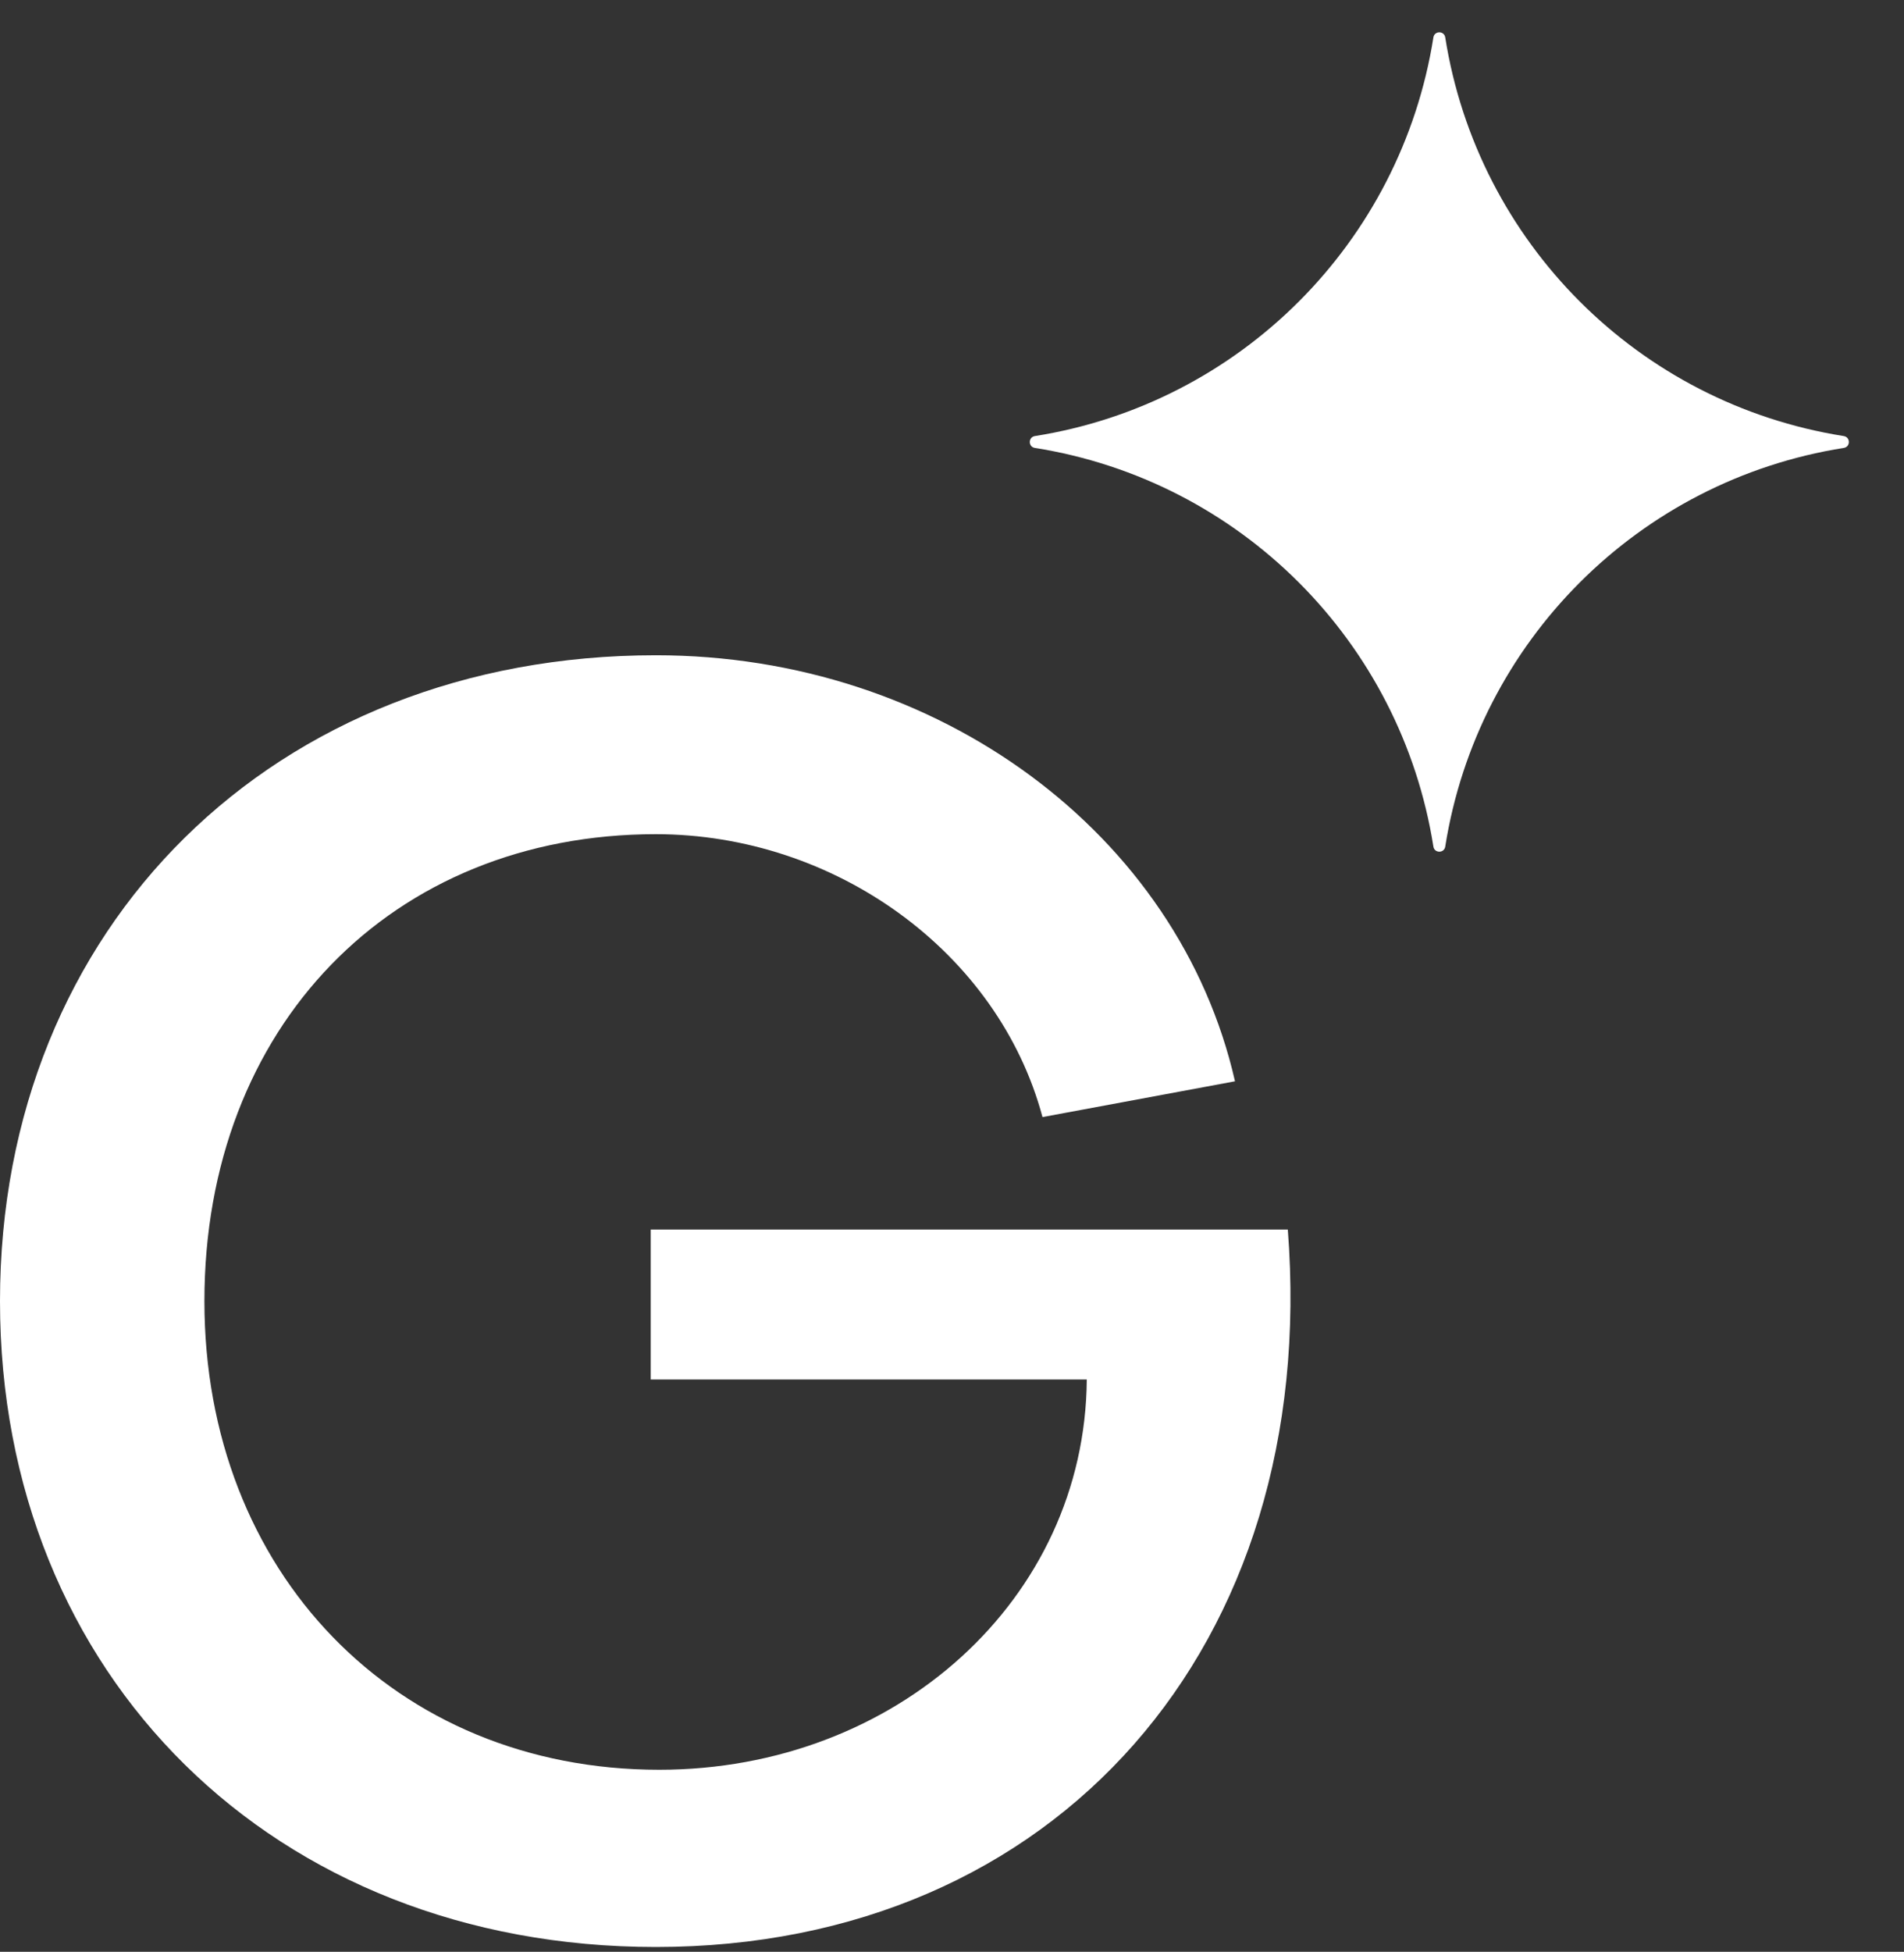 <svg width="81" height="83" viewBox="0 0 81 83" fill="none" xmlns="http://www.w3.org/2000/svg">
<rect x="0" y="0" width="81" height="83" fill="#333333" stroke="none"/>
<path d="M28.045 75.259C38.118 75.259 46.162 68.012 46.234 58.664H27.683V52.287H54.786C56.163 69.969 44.93 82.796 27.9 82.796C11.667 82.796 0 71.273 0 55.33C0 39.387 11.667 27.865 27.9 27.865C39.93 27.865 50.148 35.474 52.539 45.982L44.35 47.504C42.466 40.474 35.509 35.474 27.9 35.474C16.668 35.474 8.696 43.663 8.696 55.33C8.696 66.853 16.812 75.259 28.045 75.259Z" fill="white"/>
<path d="M60.98 1.59C61.025 1.303 61.438 1.303 61.483 1.59V1.59C62.866 10.317 69.711 17.162 78.438 18.544V18.544C78.725 18.59 78.725 19.003 78.438 19.048V19.048C69.711 20.431 62.866 27.276 61.483 36.003V36.003C61.438 36.29 61.025 36.29 60.98 36.003V36.003C59.597 27.276 52.752 20.431 44.025 19.048V19.048C43.738 19.003 43.738 18.59 44.025 18.544V18.544C52.752 17.162 59.597 10.317 60.98 1.59V1.59Z" fill="white"/>
</svg>
